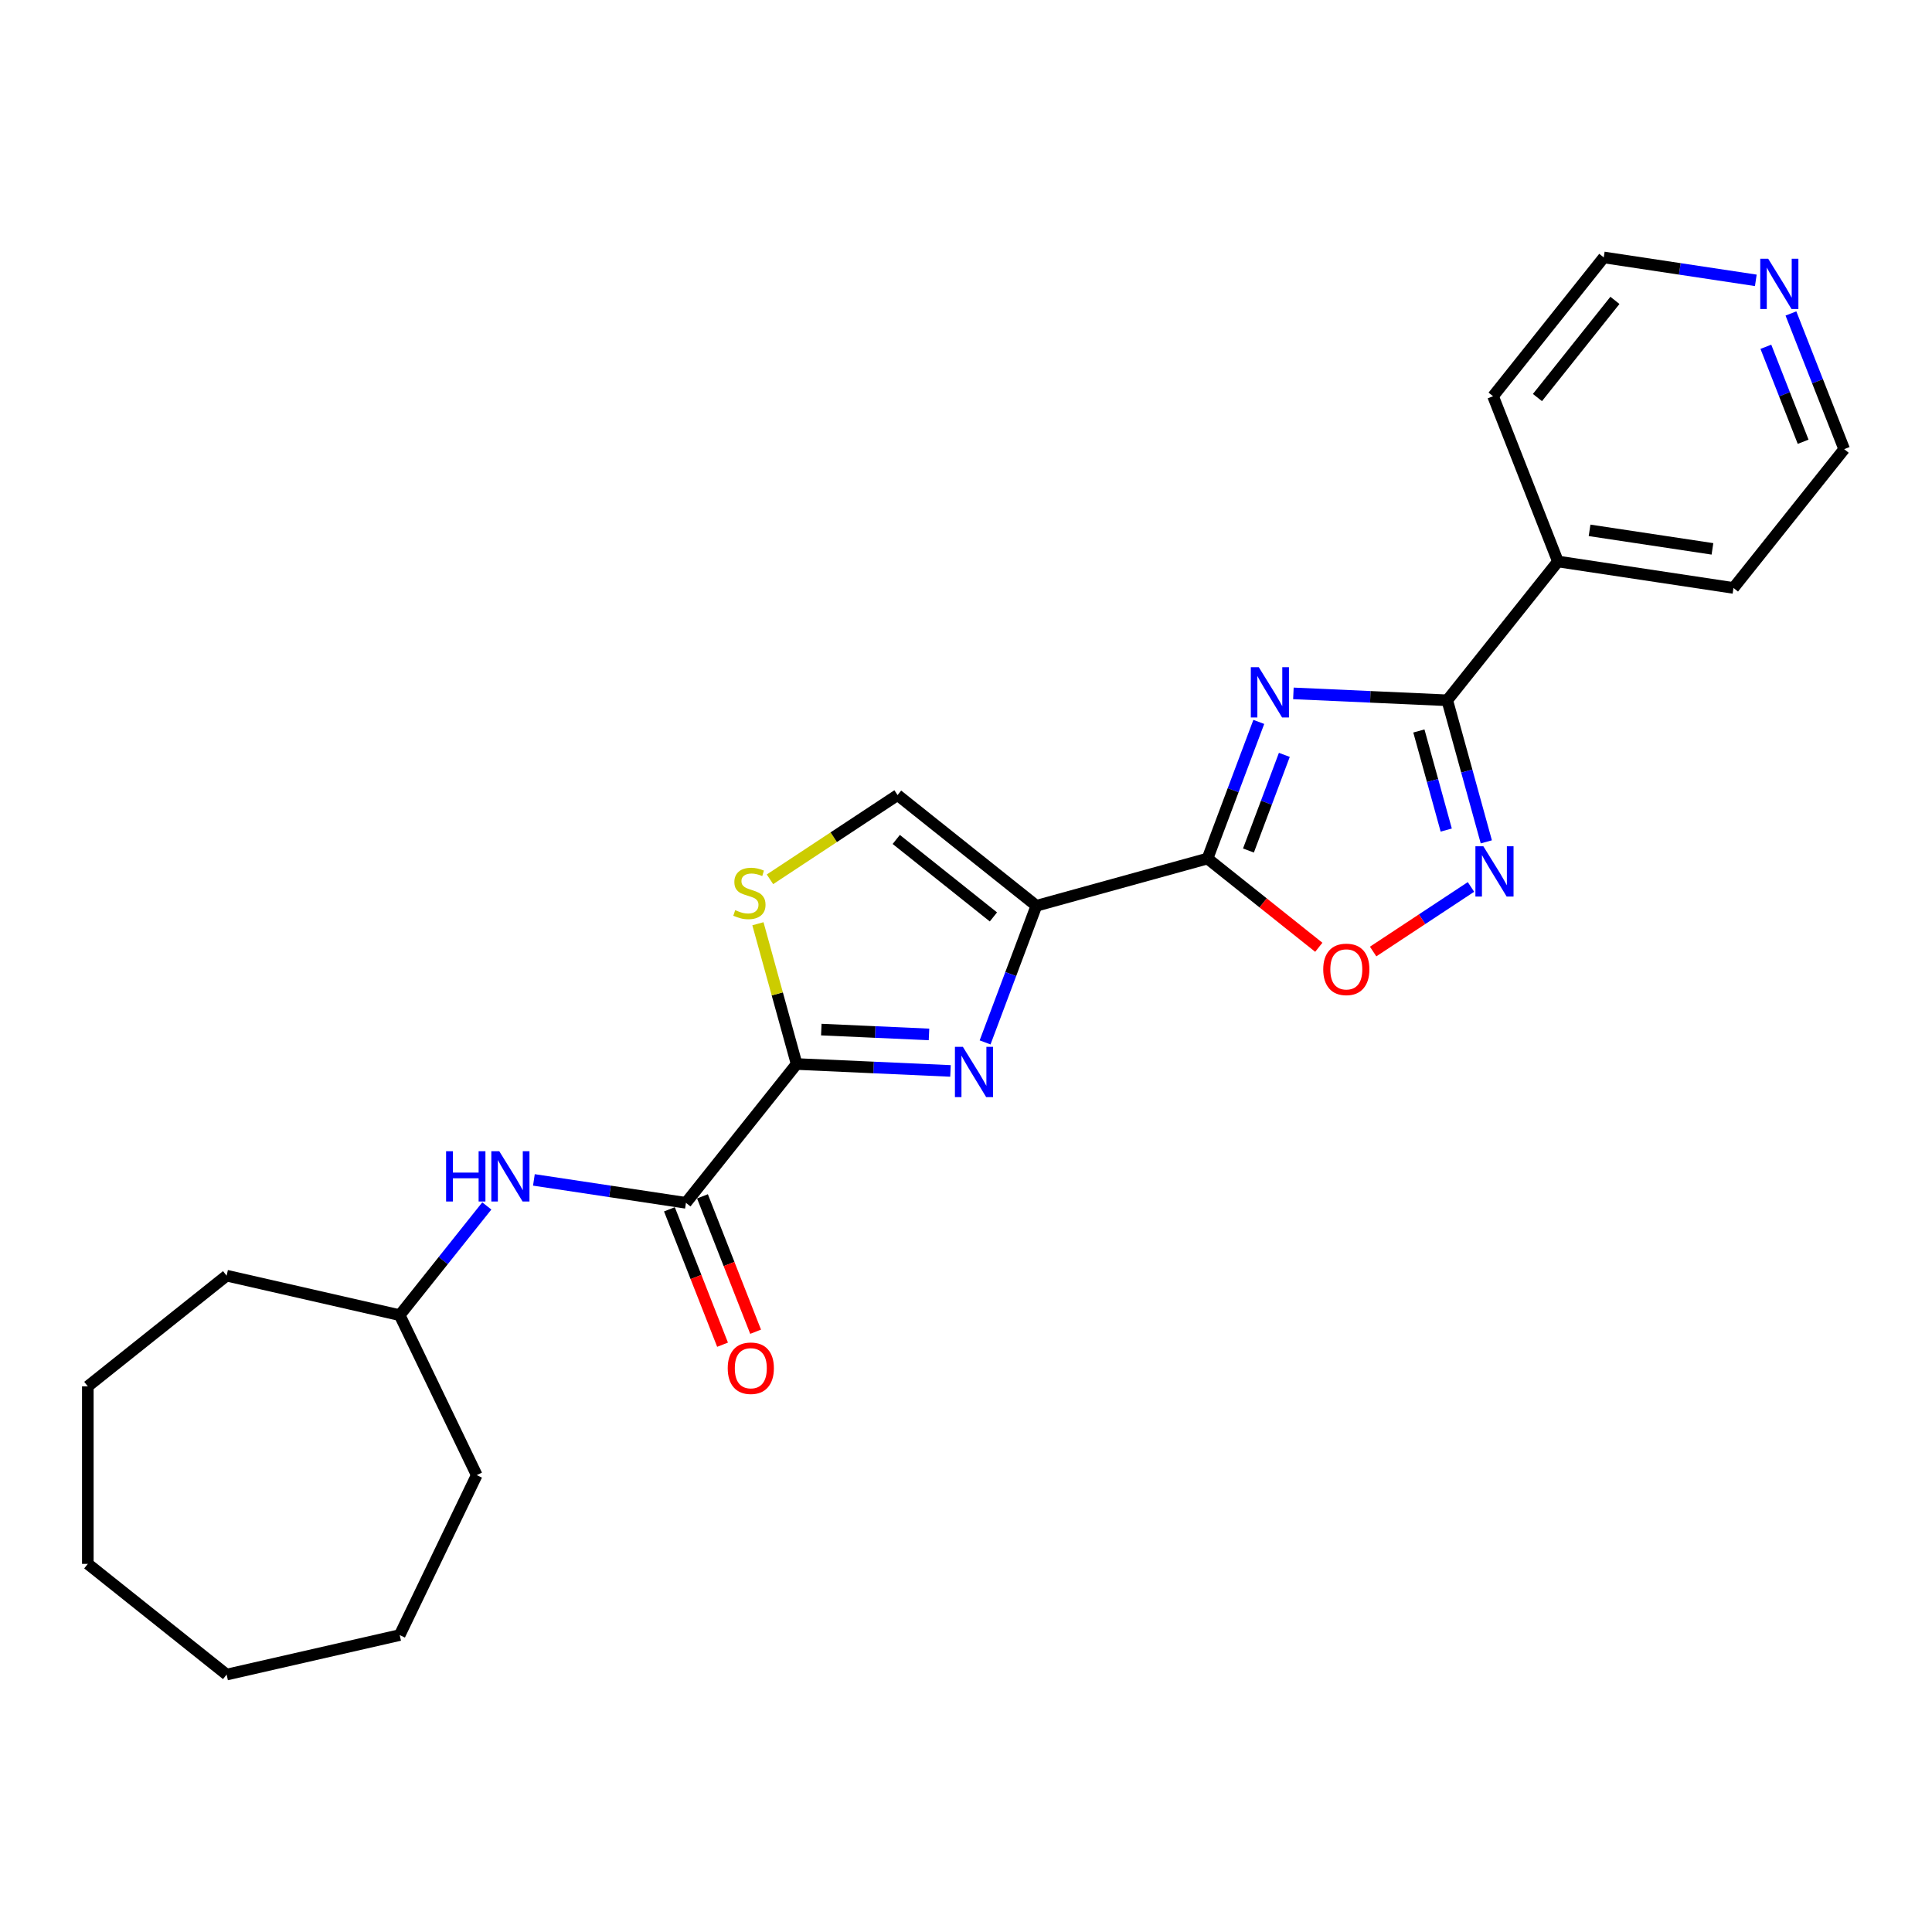 <?xml version='1.0' encoding='iso-8859-1'?>
<svg version='1.1' baseProfile='full'
              xmlns='http://www.w3.org/2000/svg'
                      xmlns:rdkit='http://www.rdkit.org/xml'
                      xmlns:xlink='http://www.w3.org/1999/xlink'
                  xml:space='preserve'
width='1000px' height='1000px' viewBox='0 0 1000 1000'>
<!-- END OF HEADER -->
<rect style='opacity:1.0;fill:#FFFFFF;stroke:none' width='1000' height='1000' x='0' y='0'> </rect>
<path class='bond-1' d='M 651.549,373.656 L 638.277,409.017' style='fill:none;fill-rule:evenodd;stroke:#0000FF;stroke-width:6px;stroke-linecap:butt;stroke-linejoin:miter;stroke-opacity:1' />
<path class='bond-1' d='M 638.277,409.017 L 625.006,444.379' style='fill:none;fill-rule:evenodd;stroke:#000000;stroke-width:6px;stroke-linecap:butt;stroke-linejoin:miter;stroke-opacity:1' />
<path class='bond-1' d='M 664.774,390.722 L 655.484,415.475' style='fill:none;fill-rule:evenodd;stroke:#0000FF;stroke-width:6px;stroke-linecap:butt;stroke-linejoin:miter;stroke-opacity:1' />
<path class='bond-1' d='M 655.484,415.475 L 646.194,440.228' style='fill:none;fill-rule:evenodd;stroke:#000000;stroke-width:6px;stroke-linecap:butt;stroke-linejoin:miter;stroke-opacity:1' />
<path class='bond-4' d='M 669.461,358.893 L 709.277,360.681' style='fill:none;fill-rule:evenodd;stroke:#0000FF;stroke-width:6px;stroke-linecap:butt;stroke-linejoin:miter;stroke-opacity:1' />
<path class='bond-4' d='M 709.277,360.681 L 749.093,362.47' style='fill:none;fill-rule:evenodd;stroke:#000000;stroke-width:6px;stroke-linecap:butt;stroke-linejoin:miter;stroke-opacity:1' />
<path class='bond-0' d='M 536.426,468.826 L 625.006,444.379' style='fill:none;fill-rule:evenodd;stroke:#000000;stroke-width:6px;stroke-linecap:butt;stroke-linejoin:miter;stroke-opacity:1' />
<path class='bond-2' d='M 536.426,468.826 L 523.154,504.187' style='fill:none;fill-rule:evenodd;stroke:#000000;stroke-width:6px;stroke-linecap:butt;stroke-linejoin:miter;stroke-opacity:1' />
<path class='bond-2' d='M 523.154,504.187 L 509.883,539.548' style='fill:none;fill-rule:evenodd;stroke:#0000FF;stroke-width:6px;stroke-linecap:butt;stroke-linejoin:miter;stroke-opacity:1' />
<path class='bond-9' d='M 536.426,468.826 L 464.582,411.532' style='fill:none;fill-rule:evenodd;stroke:#000000;stroke-width:6px;stroke-linecap:butt;stroke-linejoin:miter;stroke-opacity:1' />
<path class='bond-9' d='M 514.19,474.6 L 463.9,434.495' style='fill:none;fill-rule:evenodd;stroke:#000000;stroke-width:6px;stroke-linecap:butt;stroke-linejoin:miter;stroke-opacity:1' />
<path class='bond-6' d='M 625.006,444.379 L 653.806,467.346' style='fill:none;fill-rule:evenodd;stroke:#000000;stroke-width:6px;stroke-linecap:butt;stroke-linejoin:miter;stroke-opacity:1' />
<path class='bond-6' d='M 653.806,467.346 L 682.606,490.314' style='fill:none;fill-rule:evenodd;stroke:#FF0000;stroke-width:6px;stroke-linecap:butt;stroke-linejoin:miter;stroke-opacity:1' />
<path class='bond-3' d='M 491.971,554.311 L 452.155,552.523' style='fill:none;fill-rule:evenodd;stroke:#0000FF;stroke-width:6px;stroke-linecap:butt;stroke-linejoin:miter;stroke-opacity:1' />
<path class='bond-3' d='M 452.155,552.523 L 412.338,550.735' style='fill:none;fill-rule:evenodd;stroke:#000000;stroke-width:6px;stroke-linecap:butt;stroke-linejoin:miter;stroke-opacity:1' />
<path class='bond-3' d='M 480.85,535.415 L 452.979,534.163' style='fill:none;fill-rule:evenodd;stroke:#0000FF;stroke-width:6px;stroke-linecap:butt;stroke-linejoin:miter;stroke-opacity:1' />
<path class='bond-3' d='M 452.979,534.163 L 425.108,532.912' style='fill:none;fill-rule:evenodd;stroke:#000000;stroke-width:6px;stroke-linecap:butt;stroke-linejoin:miter;stroke-opacity:1' />
<path class='bond-7' d='M 412.338,550.735 L 355.045,622.579' style='fill:none;fill-rule:evenodd;stroke:#000000;stroke-width:6px;stroke-linecap:butt;stroke-linejoin:miter;stroke-opacity:1' />
<path class='bond-27' d='M 412.338,550.735 L 402.319,514.43' style='fill:none;fill-rule:evenodd;stroke:#000000;stroke-width:6px;stroke-linecap:butt;stroke-linejoin:miter;stroke-opacity:1' />
<path class='bond-27' d='M 402.319,514.43 L 392.299,478.126' style='fill:none;fill-rule:evenodd;stroke:#CCCC00;stroke-width:6px;stroke-linecap:butt;stroke-linejoin:miter;stroke-opacity:1' />
<path class='bond-5' d='M 749.093,362.47 L 759.204,399.105' style='fill:none;fill-rule:evenodd;stroke:#000000;stroke-width:6px;stroke-linecap:butt;stroke-linejoin:miter;stroke-opacity:1' />
<path class='bond-5' d='M 759.204,399.105 L 769.315,435.74' style='fill:none;fill-rule:evenodd;stroke:#0000FF;stroke-width:6px;stroke-linecap:butt;stroke-linejoin:miter;stroke-opacity:1' />
<path class='bond-5' d='M 734.41,378.349 L 741.488,403.994' style='fill:none;fill-rule:evenodd;stroke:#000000;stroke-width:6px;stroke-linecap:butt;stroke-linejoin:miter;stroke-opacity:1' />
<path class='bond-5' d='M 741.488,403.994 L 748.565,429.639' style='fill:none;fill-rule:evenodd;stroke:#0000FF;stroke-width:6px;stroke-linecap:butt;stroke-linejoin:miter;stroke-opacity:1' />
<path class='bond-11' d='M 749.093,362.47 L 806.387,290.626' style='fill:none;fill-rule:evenodd;stroke:#000000;stroke-width:6px;stroke-linecap:butt;stroke-linejoin:miter;stroke-opacity:1' />
<path class='bond-25' d='M 761.373,459.081 L 736.051,475.796' style='fill:none;fill-rule:evenodd;stroke:#0000FF;stroke-width:6px;stroke-linecap:butt;stroke-linejoin:miter;stroke-opacity:1' />
<path class='bond-25' d='M 736.051,475.796 L 710.728,492.511' style='fill:none;fill-rule:evenodd;stroke:#FF0000;stroke-width:6px;stroke-linecap:butt;stroke-linejoin:miter;stroke-opacity:1' />
<path class='bond-10' d='M 355.045,622.579 L 315.695,616.648' style='fill:none;fill-rule:evenodd;stroke:#000000;stroke-width:6px;stroke-linecap:butt;stroke-linejoin:miter;stroke-opacity:1' />
<path class='bond-10' d='M 315.695,616.648 L 276.346,610.717' style='fill:none;fill-rule:evenodd;stroke:#0000FF;stroke-width:6px;stroke-linecap:butt;stroke-linejoin:miter;stroke-opacity:1' />
<path class='bond-12' d='M 346.491,625.936 L 360.244,660.978' style='fill:none;fill-rule:evenodd;stroke:#000000;stroke-width:6px;stroke-linecap:butt;stroke-linejoin:miter;stroke-opacity:1' />
<path class='bond-12' d='M 360.244,660.978 L 373.996,696.019' style='fill:none;fill-rule:evenodd;stroke:#FF0000;stroke-width:6px;stroke-linecap:butt;stroke-linejoin:miter;stroke-opacity:1' />
<path class='bond-12' d='M 363.599,619.222 L 377.352,654.263' style='fill:none;fill-rule:evenodd;stroke:#000000;stroke-width:6px;stroke-linecap:butt;stroke-linejoin:miter;stroke-opacity:1' />
<path class='bond-12' d='M 377.352,654.263 L 391.104,689.305' style='fill:none;fill-rule:evenodd;stroke:#FF0000;stroke-width:6px;stroke-linecap:butt;stroke-linejoin:miter;stroke-opacity:1' />
<path class='bond-8' d='M 398.533,455.131 L 431.557,433.331' style='fill:none;fill-rule:evenodd;stroke:#CCCC00;stroke-width:6px;stroke-linecap:butt;stroke-linejoin:miter;stroke-opacity:1' />
<path class='bond-8' d='M 431.557,433.331 L 464.582,411.532' style='fill:none;fill-rule:evenodd;stroke:#000000;stroke-width:6px;stroke-linecap:butt;stroke-linejoin:miter;stroke-opacity:1' />
<path class='bond-14' d='M 251.971,624.192 L 229.428,652.459' style='fill:none;fill-rule:evenodd;stroke:#0000FF;stroke-width:6px;stroke-linecap:butt;stroke-linejoin:miter;stroke-opacity:1' />
<path class='bond-14' d='M 229.428,652.459 L 206.886,680.727' style='fill:none;fill-rule:evenodd;stroke:#000000;stroke-width:6px;stroke-linecap:butt;stroke-linejoin:miter;stroke-opacity:1' />
<path class='bond-17' d='M 806.387,290.626 L 772.815,205.086' style='fill:none;fill-rule:evenodd;stroke:#000000;stroke-width:6px;stroke-linecap:butt;stroke-linejoin:miter;stroke-opacity:1' />
<path class='bond-18' d='M 806.387,290.626 L 897.252,304.322' style='fill:none;fill-rule:evenodd;stroke:#000000;stroke-width:6px;stroke-linecap:butt;stroke-linejoin:miter;stroke-opacity:1' />
<path class='bond-18' d='M 822.756,274.507 L 886.361,284.094' style='fill:none;fill-rule:evenodd;stroke:#000000;stroke-width:6px;stroke-linecap:butt;stroke-linejoin:miter;stroke-opacity:1' />
<path class='bond-13' d='M 926.982,162.247 L 940.764,197.363' style='fill:none;fill-rule:evenodd;stroke:#0000FF;stroke-width:6px;stroke-linecap:butt;stroke-linejoin:miter;stroke-opacity:1' />
<path class='bond-13' d='M 940.764,197.363 L 954.545,232.478' style='fill:none;fill-rule:evenodd;stroke:#000000;stroke-width:6px;stroke-linecap:butt;stroke-linejoin:miter;stroke-opacity:1' />
<path class='bond-13' d='M 914.009,179.496 L 923.656,204.077' style='fill:none;fill-rule:evenodd;stroke:#0000FF;stroke-width:6px;stroke-linecap:butt;stroke-linejoin:miter;stroke-opacity:1' />
<path class='bond-13' d='M 923.656,204.077 L 933.303,228.658' style='fill:none;fill-rule:evenodd;stroke:#000000;stroke-width:6px;stroke-linecap:butt;stroke-linejoin:miter;stroke-opacity:1' />
<path class='bond-26' d='M 908.807,145.104 L 869.458,139.174' style='fill:none;fill-rule:evenodd;stroke:#0000FF;stroke-width:6px;stroke-linecap:butt;stroke-linejoin:miter;stroke-opacity:1' />
<path class='bond-26' d='M 869.458,139.174 L 830.108,133.243' style='fill:none;fill-rule:evenodd;stroke:#000000;stroke-width:6px;stroke-linecap:butt;stroke-linejoin:miter;stroke-opacity:1' />
<path class='bond-19' d='M 206.886,680.727 L 246.756,763.518' style='fill:none;fill-rule:evenodd;stroke:#000000;stroke-width:6px;stroke-linecap:butt;stroke-linejoin:miter;stroke-opacity:1' />
<path class='bond-20' d='M 206.886,680.727 L 117.298,660.279' style='fill:none;fill-rule:evenodd;stroke:#000000;stroke-width:6px;stroke-linecap:butt;stroke-linejoin:miter;stroke-opacity:1' />
<path class='bond-15' d='M 830.108,133.243 L 772.815,205.086' style='fill:none;fill-rule:evenodd;stroke:#000000;stroke-width:6px;stroke-linecap:butt;stroke-linejoin:miter;stroke-opacity:1' />
<path class='bond-15' d='M 835.883,155.478 L 795.778,205.768' style='fill:none;fill-rule:evenodd;stroke:#000000;stroke-width:6px;stroke-linecap:butt;stroke-linejoin:miter;stroke-opacity:1' />
<path class='bond-16' d='M 954.545,232.478 L 897.252,304.322' style='fill:none;fill-rule:evenodd;stroke:#000000;stroke-width:6px;stroke-linecap:butt;stroke-linejoin:miter;stroke-opacity:1' />
<path class='bond-21' d='M 246.756,763.518 L 206.886,846.31' style='fill:none;fill-rule:evenodd;stroke:#000000;stroke-width:6px;stroke-linecap:butt;stroke-linejoin:miter;stroke-opacity:1' />
<path class='bond-22' d='M 117.298,660.279 L 45.455,717.572' style='fill:none;fill-rule:evenodd;stroke:#000000;stroke-width:6px;stroke-linecap:butt;stroke-linejoin:miter;stroke-opacity:1' />
<path class='bond-23' d='M 206.886,846.31 L 117.298,866.757' style='fill:none;fill-rule:evenodd;stroke:#000000;stroke-width:6px;stroke-linecap:butt;stroke-linejoin:miter;stroke-opacity:1' />
<path class='bond-24' d='M 45.455,717.572 L 45.455,809.464' style='fill:none;fill-rule:evenodd;stroke:#000000;stroke-width:6px;stroke-linecap:butt;stroke-linejoin:miter;stroke-opacity:1' />
<path class='bond-28' d='M 117.298,866.757 L 45.455,809.464' style='fill:none;fill-rule:evenodd;stroke:#000000;stroke-width:6px;stroke-linecap:butt;stroke-linejoin:miter;stroke-opacity:1' />
<path  class='atom-0' d='M 651.542 345.335
L 660.069 359.119
Q 660.915 360.479, 662.275 362.941
Q 663.635 365.404, 663.708 365.551
L 663.708 345.335
L 667.163 345.335
L 667.163 371.359
L 663.598 371.359
L 654.446 356.288
Q 653.38 354.524, 652.24 352.503
Q 651.137 350.481, 650.807 349.856
L 650.807 371.359
L 647.425 371.359
L 647.425 345.335
L 651.542 345.335
' fill='#0000FF'/>
<path  class='atom-3' d='M 498.385 541.846
L 506.912 555.63
Q 507.758 556.99, 509.118 559.452
Q 510.478 561.915, 510.551 562.062
L 510.551 541.846
L 514.006 541.846
L 514.006 567.869
L 510.441 567.869
L 501.289 552.799
Q 500.223 551.035, 499.083 549.013
Q 497.981 546.992, 497.65 546.367
L 497.65 567.869
L 494.268 567.869
L 494.268 541.846
L 498.385 541.846
' fill='#0000FF'/>
<path  class='atom-6' d='M 767.787 438.038
L 776.315 451.822
Q 777.16 453.182, 778.52 455.644
Q 779.88 458.107, 779.954 458.254
L 779.954 438.038
L 783.409 438.038
L 783.409 464.061
L 779.844 464.061
L 770.691 448.991
Q 769.625 447.227, 768.486 445.205
Q 767.383 443.184, 767.052 442.559
L 767.052 464.061
L 763.671 464.061
L 763.671 438.038
L 767.787 438.038
' fill='#0000FF'/>
<path  class='atom-7' d='M 684.904 501.746
Q 684.904 495.497, 687.991 492.005
Q 691.079 488.514, 696.85 488.514
Q 702.62 488.514, 705.708 492.005
Q 708.795 495.497, 708.795 501.746
Q 708.795 508.068, 705.671 511.67
Q 702.547 515.236, 696.85 515.236
Q 691.115 515.236, 687.991 511.67
Q 684.904 508.105, 684.904 501.746
M 696.85 512.295
Q 700.819 512.295, 702.951 509.649
Q 705.12 506.965, 705.12 501.746
Q 705.12 496.637, 702.951 494.064
Q 700.819 491.454, 696.85 491.454
Q 692.88 491.454, 690.711 494.027
Q 688.579 496.6, 688.579 501.746
Q 688.579 507.002, 690.711 509.649
Q 692.88 512.295, 696.85 512.295
' fill='#FF0000'/>
<path  class='atom-9' d='M 380.54 471.087
Q 380.834 471.197, 382.047 471.712
Q 383.26 472.226, 384.584 472.557
Q 385.944 472.851, 387.267 472.851
Q 389.729 472.851, 391.163 471.675
Q 392.596 470.462, 392.596 468.367
Q 392.596 466.933, 391.861 466.051
Q 391.163 465.169, 390.06 464.691
Q 388.958 464.213, 387.12 463.662
Q 384.804 462.963, 383.407 462.302
Q 382.047 461.64, 381.055 460.243
Q 380.099 458.847, 380.099 456.494
Q 380.099 453.223, 382.305 451.201
Q 384.547 449.18, 388.958 449.18
Q 391.972 449.18, 395.39 450.613
L 394.545 453.444
Q 391.42 452.157, 389.068 452.157
Q 386.532 452.157, 385.135 453.223
Q 383.738 454.252, 383.775 456.053
Q 383.775 457.45, 384.473 458.295
Q 385.208 459.141, 386.238 459.619
Q 387.304 460.096, 389.068 460.648
Q 391.42 461.383, 392.817 462.118
Q 394.214 462.853, 395.206 464.36
Q 396.235 465.83, 396.235 468.367
Q 396.235 471.969, 393.809 473.917
Q 391.42 475.828, 387.414 475.828
Q 385.098 475.828, 383.334 475.314
Q 381.606 474.836, 379.548 473.99
L 380.54 471.087
' fill='#CCCC00'/>
<path  class='atom-11' d='M 230.896 595.871
L 234.425 595.871
L 234.425 606.935
L 247.731 606.935
L 247.731 595.871
L 251.26 595.871
L 251.26 621.895
L 247.731 621.895
L 247.731 609.875
L 234.425 609.875
L 234.425 621.895
L 230.896 621.895
L 230.896 595.871
' fill='#0000FF'/>
<path  class='atom-11' d='M 258.427 595.871
L 266.955 609.655
Q 267.8 611.015, 269.16 613.478
Q 270.52 615.94, 270.594 616.087
L 270.594 595.871
L 274.049 595.871
L 274.049 621.895
L 270.483 621.895
L 261.331 606.825
Q 260.265 605.06, 259.125 603.039
Q 258.023 601.017, 257.692 600.392
L 257.692 621.895
L 254.31 621.895
L 254.31 595.871
L 258.427 595.871
' fill='#0000FF'/>
<path  class='atom-13' d='M 376.671 708.192
Q 376.671 701.943, 379.758 698.451
Q 382.846 694.959, 388.616 694.959
Q 394.387 694.959, 397.475 698.451
Q 400.562 701.943, 400.562 708.192
Q 400.562 714.514, 397.438 718.116
Q 394.314 721.681, 388.616 721.681
Q 382.882 721.681, 379.758 718.116
Q 376.671 714.551, 376.671 708.192
M 388.616 718.741
Q 392.586 718.741, 394.718 716.094
Q 396.887 713.411, 396.887 708.192
Q 396.887 703.083, 394.718 700.51
Q 392.586 697.9, 388.616 697.9
Q 384.647 697.9, 382.478 700.473
Q 380.346 703.046, 380.346 708.192
Q 380.346 713.448, 382.478 716.094
Q 384.647 718.741, 388.616 718.741
' fill='#FF0000'/>
<path  class='atom-14' d='M 915.221 133.926
L 923.749 147.71
Q 924.594 149.07, 925.954 151.533
Q 927.314 153.996, 927.388 154.143
L 927.388 133.926
L 930.843 133.926
L 930.843 159.95
L 927.277 159.95
L 918.125 144.88
Q 917.059 143.116, 915.92 141.094
Q 914.817 139.072, 914.486 138.447
L 914.486 159.95
L 911.105 159.95
L 911.105 133.926
L 915.221 133.926
' fill='#0000FF'/>
</svg>
